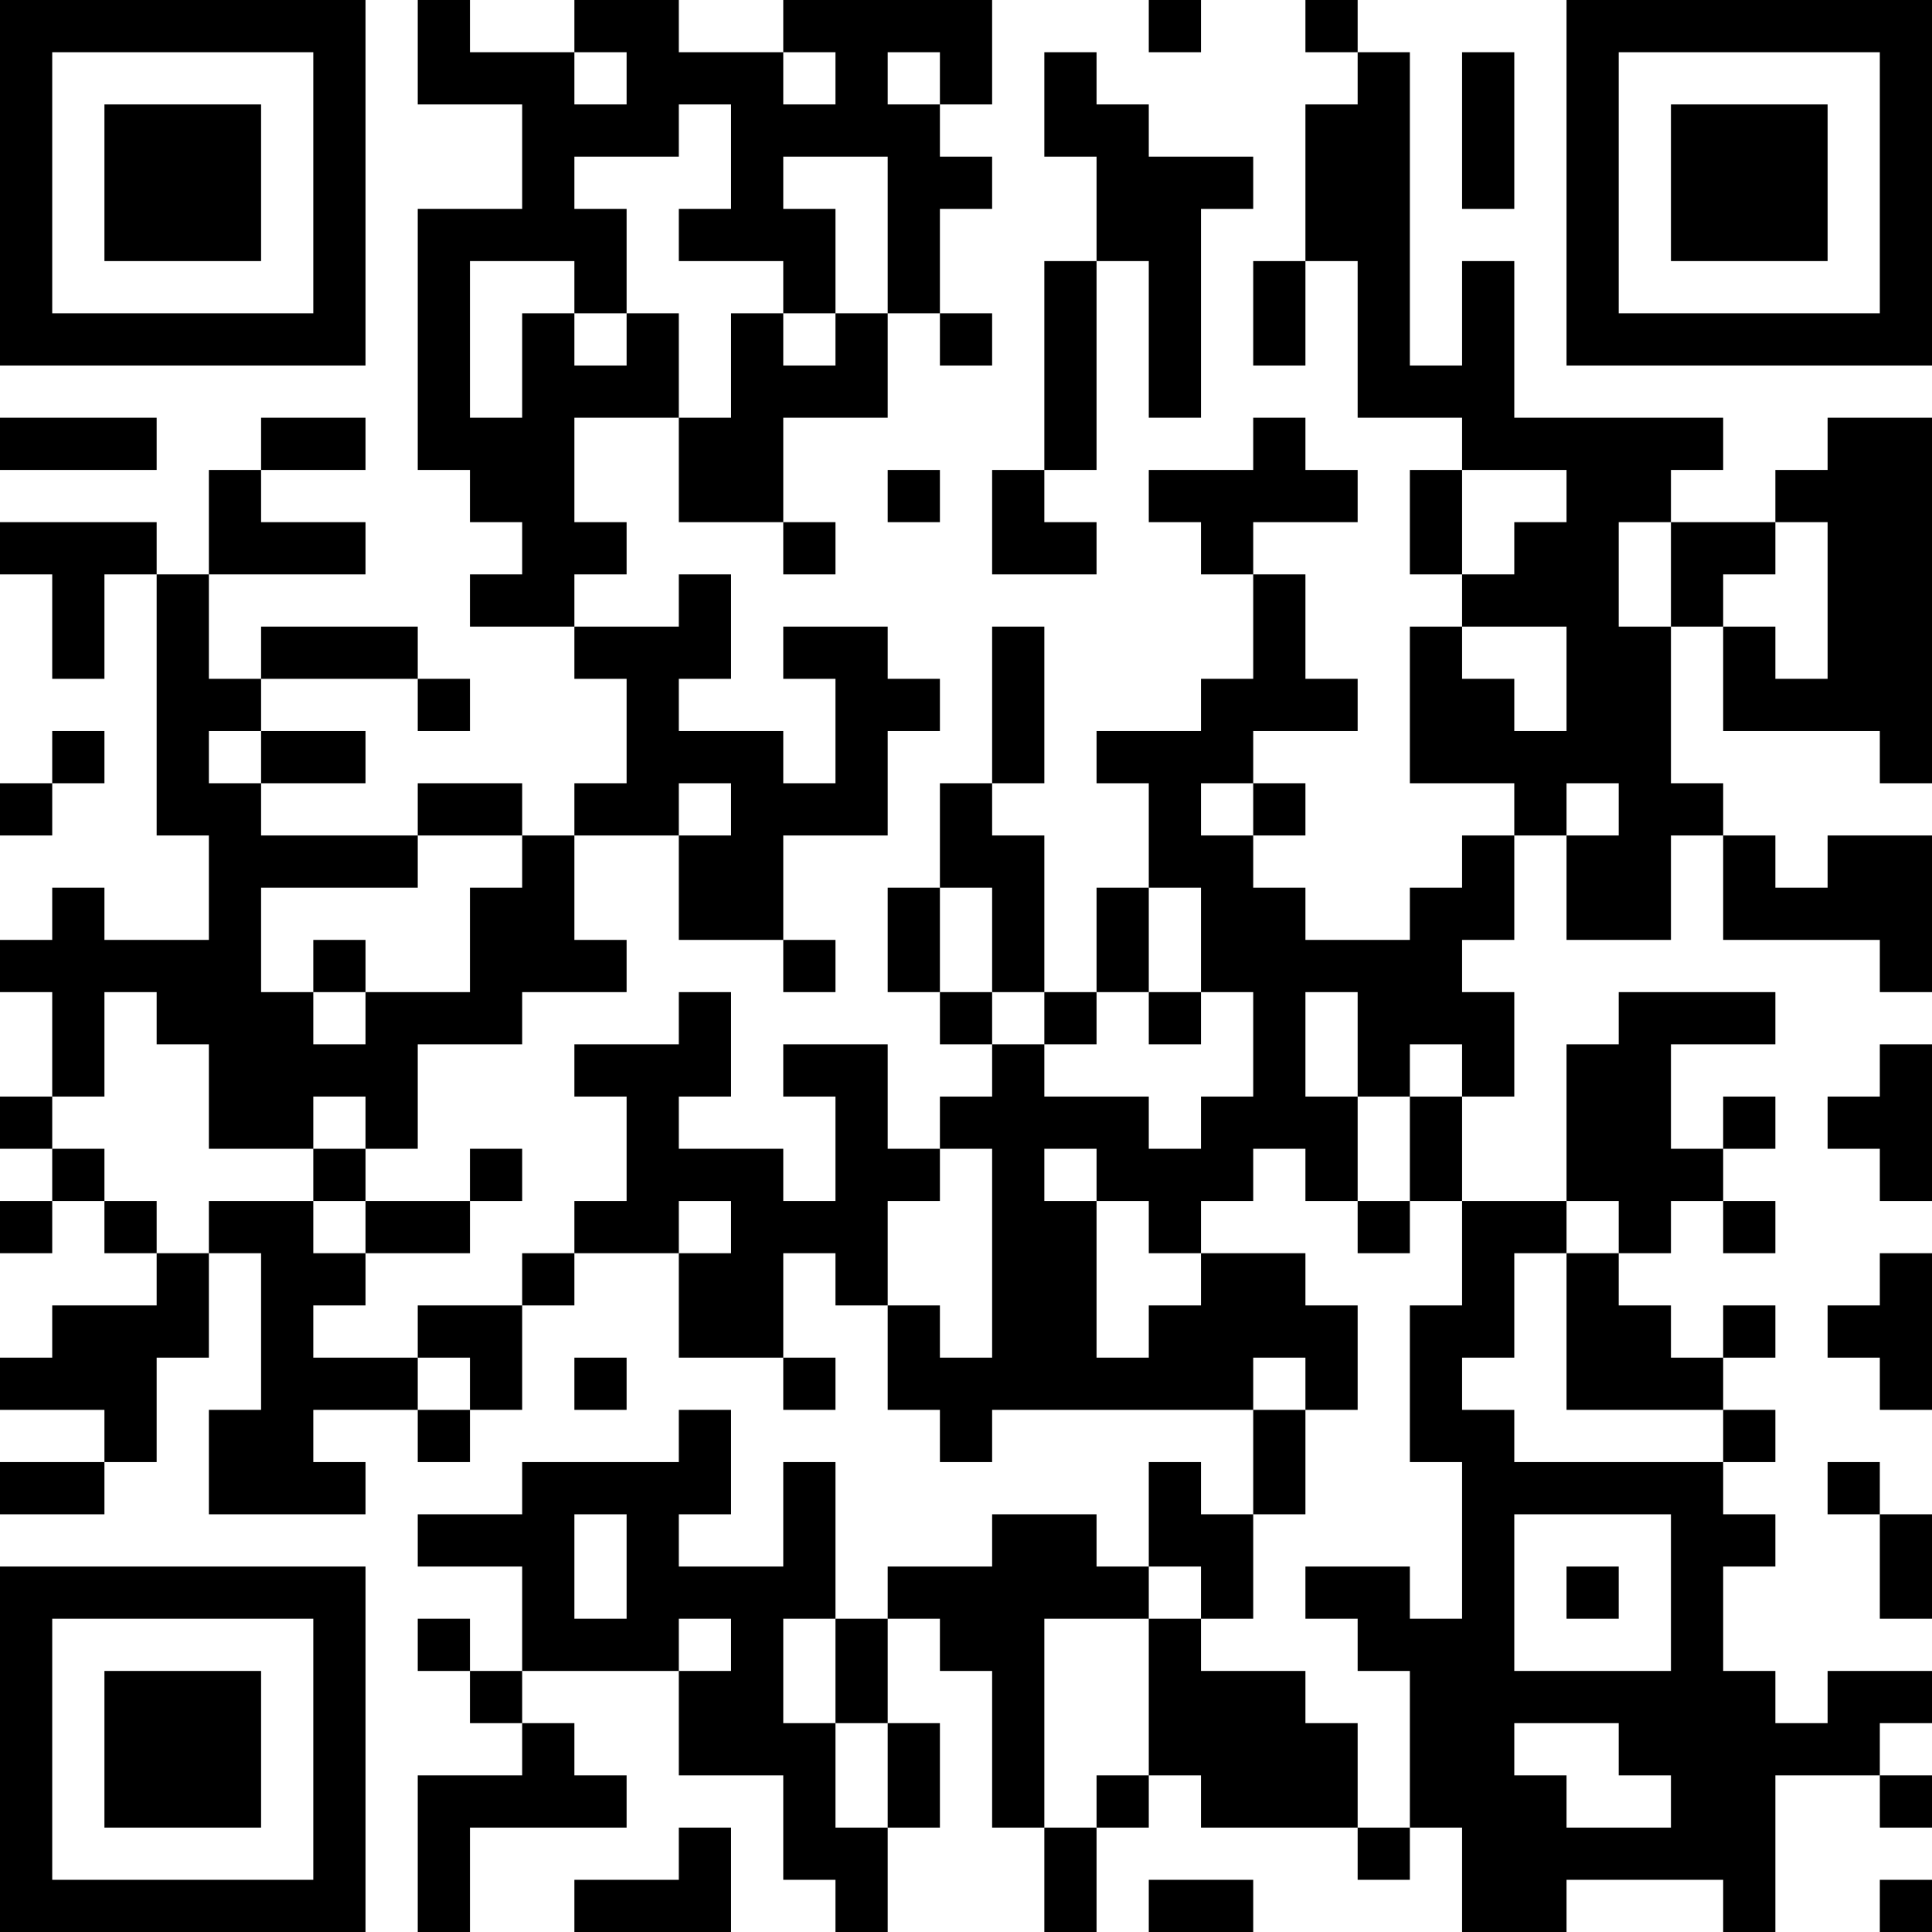 <?xml version="1.0" encoding="UTF-8"?>
<svg xmlns="http://www.w3.org/2000/svg" version="1.1" width="400" height="400" viewBox="0 0 400 400"><rect x="0" y="0" width="400" height="400" fill="#ffffff"/><g transform="scale(10.811)"><g transform="translate(0,0)"><path fill-rule="evenodd" d="M8 0L8 2L10 2L10 4L8 4L8 9L9 9L9 10L10 10L10 11L9 11L9 12L11 12L11 13L12 13L12 15L11 15L11 16L10 16L10 15L8 15L8 16L5 16L5 15L7 15L7 14L5 14L5 13L8 13L8 14L9 14L9 13L8 13L8 12L5 12L5 13L4 13L4 11L7 11L7 10L5 10L5 9L7 9L7 8L5 8L5 9L4 9L4 11L3 11L3 10L0 10L0 11L1 11L1 13L2 13L2 11L3 11L3 16L4 16L4 18L2 18L2 17L1 17L1 18L0 18L0 19L1 19L1 21L0 21L0 22L1 22L1 23L0 23L0 24L1 24L1 23L2 23L2 24L3 24L3 25L1 25L1 26L0 26L0 27L2 27L2 28L0 28L0 29L2 29L2 28L3 28L3 26L4 26L4 24L5 24L5 27L4 27L4 29L7 29L7 28L6 28L6 27L8 27L8 28L9 28L9 27L10 27L10 25L11 25L11 24L13 24L13 26L15 26L15 27L16 27L16 26L15 26L15 24L16 24L16 25L17 25L17 27L18 27L18 28L19 28L19 27L24 27L24 29L23 29L23 28L22 28L22 30L21 30L21 29L19 29L19 30L17 30L17 31L16 31L16 28L15 28L15 30L13 30L13 29L14 29L14 27L13 27L13 28L10 28L10 29L8 29L8 30L10 30L10 32L9 32L9 31L8 31L8 32L9 32L9 33L10 33L10 34L8 34L8 37L9 37L9 35L12 35L12 34L11 34L11 33L10 33L10 32L13 32L13 34L15 34L15 36L16 36L16 37L17 37L17 35L18 35L18 33L17 33L17 31L18 31L18 32L19 32L19 35L20 35L20 37L21 37L21 35L22 35L22 34L23 34L23 35L26 35L26 36L27 36L27 35L28 35L28 37L30 37L30 36L33 36L33 37L34 37L34 34L36 34L36 35L37 35L37 34L36 34L36 33L37 33L37 32L35 32L35 33L34 33L34 32L33 32L33 30L34 30L34 29L33 29L33 28L34 28L34 27L33 27L33 26L34 26L34 25L33 25L33 26L32 26L32 25L31 25L31 24L32 24L32 23L33 23L33 24L34 24L34 23L33 23L33 22L34 22L34 21L33 21L33 22L32 22L32 20L34 20L34 19L31 19L31 20L30 20L30 23L28 23L28 21L29 21L29 19L28 19L28 18L29 18L29 16L30 16L30 18L32 18L32 16L33 16L33 18L36 18L36 19L37 19L37 16L35 16L35 17L34 17L34 16L33 16L33 15L32 15L32 12L33 12L33 14L36 14L36 15L37 15L37 8L35 8L35 9L34 9L34 10L32 10L32 9L33 9L33 8L29 8L29 5L28 5L28 7L27 7L27 1L26 1L26 0L25 0L25 1L26 1L26 2L25 2L25 5L24 5L24 7L25 7L25 5L26 5L26 8L28 8L28 9L27 9L27 11L28 11L28 12L27 12L27 15L29 15L29 16L28 16L28 17L27 17L27 18L25 18L25 17L24 17L24 16L25 16L25 15L24 15L24 14L26 14L26 13L25 13L25 11L24 11L24 10L26 10L26 9L25 9L25 8L24 8L24 9L22 9L22 10L23 10L23 11L24 11L24 13L23 13L23 14L21 14L21 15L22 15L22 17L21 17L21 19L20 19L20 16L19 16L19 15L20 15L20 12L19 12L19 15L18 15L18 17L17 17L17 19L18 19L18 20L19 20L19 21L18 21L18 22L17 22L17 20L15 20L15 21L16 21L16 23L15 23L15 22L13 22L13 21L14 21L14 19L13 19L13 20L11 20L11 21L12 21L12 23L11 23L11 24L10 24L10 25L8 25L8 26L6 26L6 25L7 25L7 24L9 24L9 23L10 23L10 22L9 22L9 23L7 23L7 22L8 22L8 20L10 20L10 19L12 19L12 18L11 18L11 16L13 16L13 18L15 18L15 19L16 19L16 18L15 18L15 16L17 16L17 14L18 14L18 13L17 13L17 12L15 12L15 13L16 13L16 15L15 15L15 14L13 14L13 13L14 13L14 11L13 11L13 12L11 12L11 11L12 11L12 10L11 10L11 8L13 8L13 10L15 10L15 11L16 11L16 10L15 10L15 8L17 8L17 6L18 6L18 7L19 7L19 6L18 6L18 4L19 4L19 3L18 3L18 2L19 2L19 0L15 0L15 1L13 1L13 0L11 0L11 1L9 1L9 0ZM22 0L22 1L23 1L23 0ZM11 1L11 2L12 2L12 1ZM15 1L15 2L16 2L16 1ZM17 1L17 2L18 2L18 1ZM20 1L20 3L21 3L21 5L20 5L20 9L19 9L19 11L21 11L21 10L20 10L20 9L21 9L21 5L22 5L22 8L23 8L23 4L24 4L24 3L22 3L22 2L21 2L21 1ZM28 1L28 4L29 4L29 1ZM13 2L13 3L11 3L11 4L12 4L12 6L11 6L11 5L9 5L9 8L10 8L10 6L11 6L11 7L12 7L12 6L13 6L13 8L14 8L14 6L15 6L15 7L16 7L16 6L17 6L17 3L15 3L15 4L16 4L16 6L15 6L15 5L13 5L13 4L14 4L14 2ZM0 8L0 9L3 9L3 8ZM17 9L17 10L18 10L18 9ZM28 9L28 11L29 11L29 10L30 10L30 9ZM31 10L31 12L32 12L32 10ZM34 10L34 11L33 11L33 12L34 12L34 13L35 13L35 10ZM28 12L28 13L29 13L29 14L30 14L30 12ZM1 14L1 15L0 15L0 16L1 16L1 15L2 15L2 14ZM4 14L4 15L5 15L5 14ZM13 15L13 16L14 16L14 15ZM23 15L23 16L24 16L24 15ZM30 15L30 16L31 16L31 15ZM8 16L8 17L5 17L5 19L6 19L6 20L7 20L7 19L9 19L9 17L10 17L10 16ZM18 17L18 19L19 19L19 20L20 20L20 21L22 21L22 22L23 22L23 21L24 21L24 19L23 19L23 17L22 17L22 19L21 19L21 20L20 20L20 19L19 19L19 17ZM6 18L6 19L7 19L7 18ZM2 19L2 21L1 21L1 22L2 22L2 23L3 23L3 24L4 24L4 23L6 23L6 24L7 24L7 23L6 23L6 22L7 22L7 21L6 21L6 22L4 22L4 20L3 20L3 19ZM22 19L22 20L23 20L23 19ZM25 19L25 21L26 21L26 23L25 23L25 22L24 22L24 23L23 23L23 24L22 24L22 23L21 23L21 22L20 22L20 23L21 23L21 26L22 26L22 25L23 25L23 24L25 24L25 25L26 25L26 27L25 27L25 26L24 26L24 27L25 27L25 29L24 29L24 31L23 31L23 30L22 30L22 31L20 31L20 35L21 35L21 34L22 34L22 31L23 31L23 32L25 32L25 33L26 33L26 35L27 35L27 32L26 32L26 31L25 31L25 30L27 30L27 31L28 31L28 28L27 28L27 25L28 25L28 23L27 23L27 21L28 21L28 20L27 20L27 21L26 21L26 19ZM36 20L36 21L35 21L35 22L36 22L36 23L37 23L37 20ZM18 22L18 23L17 23L17 25L18 25L18 26L19 26L19 22ZM13 23L13 24L14 24L14 23ZM26 23L26 24L27 24L27 23ZM30 23L30 24L29 24L29 26L28 26L28 27L29 27L29 28L33 28L33 27L30 27L30 24L31 24L31 23ZM36 24L36 25L35 25L35 26L36 26L36 27L37 27L37 24ZM8 26L8 27L9 27L9 26ZM11 26L11 27L12 27L12 26ZM35 28L35 29L36 29L36 31L37 31L37 29L36 29L36 28ZM11 29L11 31L12 31L12 29ZM29 29L29 32L32 32L32 29ZM30 30L30 31L31 31L31 30ZM13 31L13 32L14 32L14 31ZM15 31L15 33L16 33L16 35L17 35L17 33L16 33L16 31ZM29 33L29 34L30 34L30 35L32 35L32 34L31 34L31 33ZM13 35L13 36L11 36L11 37L14 37L14 35ZM22 36L22 37L24 37L24 36ZM36 36L36 37L37 37L37 36ZM0 0L0 7L7 7L7 0ZM1 1L1 6L6 6L6 1ZM2 2L2 5L5 5L5 2ZM30 0L30 7L37 7L37 0ZM31 1L31 6L36 6L36 1ZM32 2L32 5L35 5L35 2ZM0 30L0 37L7 37L7 30ZM1 31L1 36L6 36L6 31ZM2 32L2 35L5 35L5 32Z" fill="#000000"/></g></g></svg>
